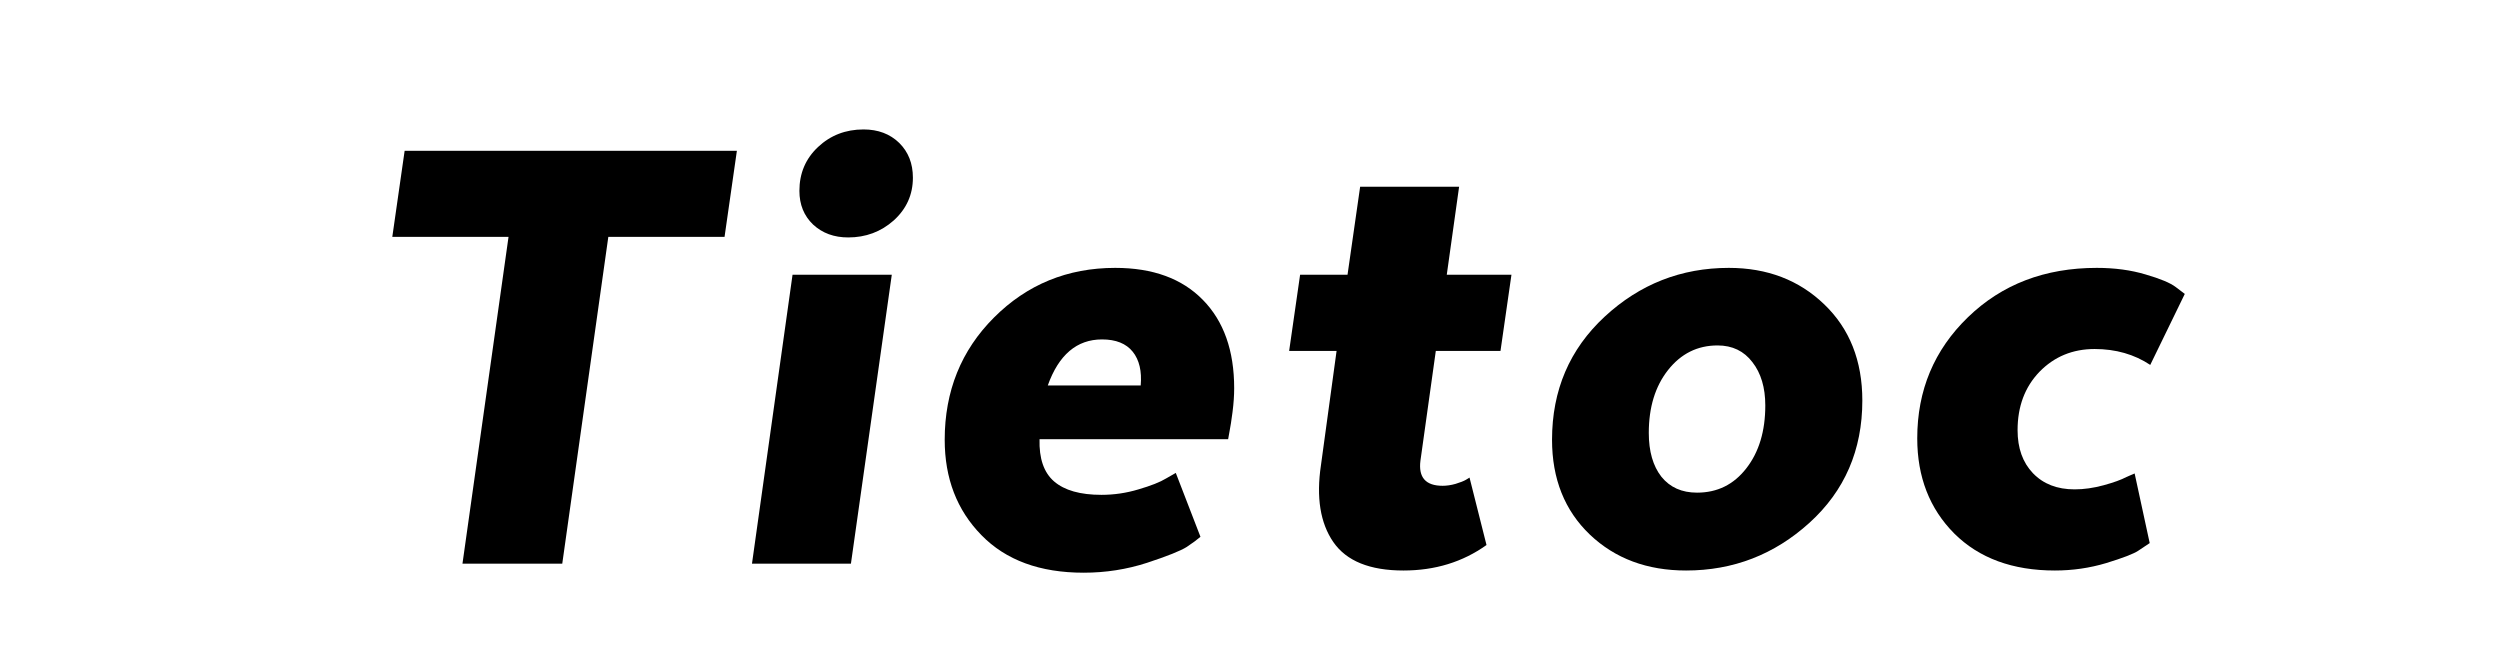<svg xmlns="http://www.w3.org/2000/svg" xmlns:xlink="http://www.w3.org/1999/xlink" width="190" zoomAndPan="magnify" viewBox="0 0 142.5 37.5" height="50" preserveAspectRatio="xMidYMid meet" version="1.0"><defs><g/></defs><g fill="#000000" fill-opacity="1"><g transform="translate(18.83, 32.128)"><g><path d="M 3.531 -18.625 L 4.234 -23.531 L 23.172 -23.531 L 22.469 -18.625 L 15.844 -18.625 L 13.219 0 L 7.531 0 L 10.156 -18.625 Z M 3.531 -18.625 "/></g></g></g><g fill="#000000" fill-opacity="1"><g transform="translate(40.941, 32.128)"><g><path d="M 7.406 -18.594 C 6.602 -18.594 5.938 -18.836 5.406 -19.328 C 4.883 -19.828 4.625 -20.469 4.625 -21.25 C 4.625 -22.25 4.977 -23.082 5.688 -23.75 C 6.395 -24.414 7.258 -24.75 8.281 -24.75 C 9.113 -24.75 9.789 -24.492 10.312 -23.984 C 10.832 -23.473 11.094 -22.812 11.094 -22 C 11.094 -21.031 10.727 -20.219 10 -19.562 C 9.27 -18.914 8.406 -18.594 7.406 -18.594 Z M 1.922 0 L 4.234 -16.469 L 9.891 -16.469 L 7.562 0 Z M 1.922 0 "/></g></g></g><g fill="#000000" fill-opacity="1"><g transform="translate(51.801, 32.128)"><g><path d="M 15.219 -5.172 L 16.625 -1.531 C 16.445 -1.375 16.188 -1.18 15.844 -0.953 C 15.5 -0.734 14.742 -0.43 13.578 -0.047 C 12.422 0.328 11.219 0.516 9.969 0.516 C 7.477 0.516 5.535 -0.195 4.141 -1.625 C 2.742 -3.051 2.047 -4.863 2.047 -7.062 C 2.047 -9.832 2.984 -12.156 4.859 -14.031 C 6.742 -15.914 9.047 -16.859 11.766 -16.859 C 13.91 -16.859 15.578 -16.25 16.766 -15.031 C 17.953 -13.82 18.547 -12.145 18.547 -10 C 18.547 -9.582 18.516 -9.129 18.453 -8.641 C 18.391 -8.16 18.332 -7.789 18.281 -7.531 L 18.203 -7.094 L 7.453 -7.094 C 7.422 -6 7.695 -5.195 8.281 -4.688 C 8.875 -4.176 9.773 -3.922 10.984 -3.922 C 11.691 -3.922 12.395 -4.023 13.094 -4.234 C 13.801 -4.441 14.328 -4.648 14.672 -4.859 Z M 11.016 -12.781 C 9.578 -12.781 8.547 -11.906 7.922 -10.156 L 13.219 -10.156 C 13.289 -10.969 13.141 -11.609 12.766 -12.078 C 12.391 -12.547 11.805 -12.781 11.016 -12.781 Z M 11.016 -12.781 "/></g></g></g><g fill="#000000" fill-opacity="1"><g transform="translate(71.247, 32.128)"><g><path d="M 2.859 -16.469 L 5.562 -16.469 L 6.281 -21.484 L 11.922 -21.484 L 11.219 -16.469 L 14.906 -16.469 L 14.281 -12.125 L 10.594 -12.125 L 9.719 -5.875 C 9.594 -4.914 10.016 -4.438 10.984 -4.438 C 11.211 -4.438 11.457 -4.473 11.719 -4.547 C 11.988 -4.629 12.188 -4.707 12.312 -4.781 L 12.516 -4.906 L 13.484 -1.062 C 12.129 -0.094 10.551 0.391 8.75 0.391 C 6.832 0.391 5.5 -0.148 4.75 -1.234 C 4.008 -2.316 3.773 -3.773 4.047 -5.609 L 4.938 -12.125 L 2.234 -12.125 Z M 2.859 -16.469 "/></g></g></g><g fill="#000000" fill-opacity="1"><g transform="translate(86.419, 32.128)"><g><path d="M 19.734 -9.297 C 19.734 -6.473 18.727 -4.148 16.719 -2.328 C 14.719 -0.516 12.375 0.391 9.688 0.391 C 7.469 0.391 5.641 -0.289 4.203 -1.656 C 2.766 -3.031 2.047 -4.832 2.047 -7.062 C 2.047 -9.883 3.047 -12.223 5.047 -14.078 C 7.047 -15.93 9.406 -16.859 12.125 -16.859 C 14.312 -16.859 16.125 -16.164 17.562 -14.781 C 19.008 -13.395 19.734 -11.566 19.734 -9.297 Z M 10.312 -4.047 C 11.469 -4.047 12.406 -4.508 13.125 -5.438 C 13.844 -6.363 14.203 -7.555 14.203 -9.016 C 14.203 -10.035 13.957 -10.859 13.469 -11.484 C 12.988 -12.117 12.328 -12.438 11.484 -12.438 C 10.336 -12.438 9.395 -11.969 8.656 -11.031 C 7.926 -10.102 7.562 -8.91 7.562 -7.453 C 7.562 -6.398 7.801 -5.566 8.281 -4.953 C 8.77 -4.348 9.445 -4.047 10.312 -4.047 Z M 10.312 -4.047 "/></g></g></g><g fill="#000000" fill-opacity="1"><g transform="translate(107.236, 32.128)"><g><path d="M 9.891 0.391 C 7.484 0.391 5.57 -0.312 4.156 -1.719 C 2.75 -3.133 2.047 -4.941 2.047 -7.141 C 2.047 -9.879 3.008 -12.18 4.938 -14.047 C 6.875 -15.922 9.32 -16.859 12.281 -16.859 C 13.301 -16.859 14.227 -16.734 15.062 -16.484 C 15.895 -16.242 16.469 -16.004 16.781 -15.766 L 17.297 -15.375 L 15.328 -11.328 C 14.422 -11.93 13.363 -12.234 12.156 -12.234 C 10.906 -12.234 9.859 -11.801 9.016 -10.938 C 8.18 -10.07 7.766 -8.961 7.766 -7.609 C 7.766 -6.586 8.055 -5.77 8.641 -5.156 C 9.234 -4.539 10.023 -4.234 11.016 -4.234 C 11.547 -4.234 12.098 -4.312 12.672 -4.469 C 13.242 -4.625 13.676 -4.781 13.969 -4.938 L 14.438 -5.141 L 15.297 -1.172 C 15.141 -1.066 14.922 -0.922 14.641 -0.734 C 14.367 -0.555 13.758 -0.32 12.812 -0.031 C 11.875 0.25 10.898 0.391 9.891 0.391 Z M 9.891 0.391 "/></g></g></g></svg>